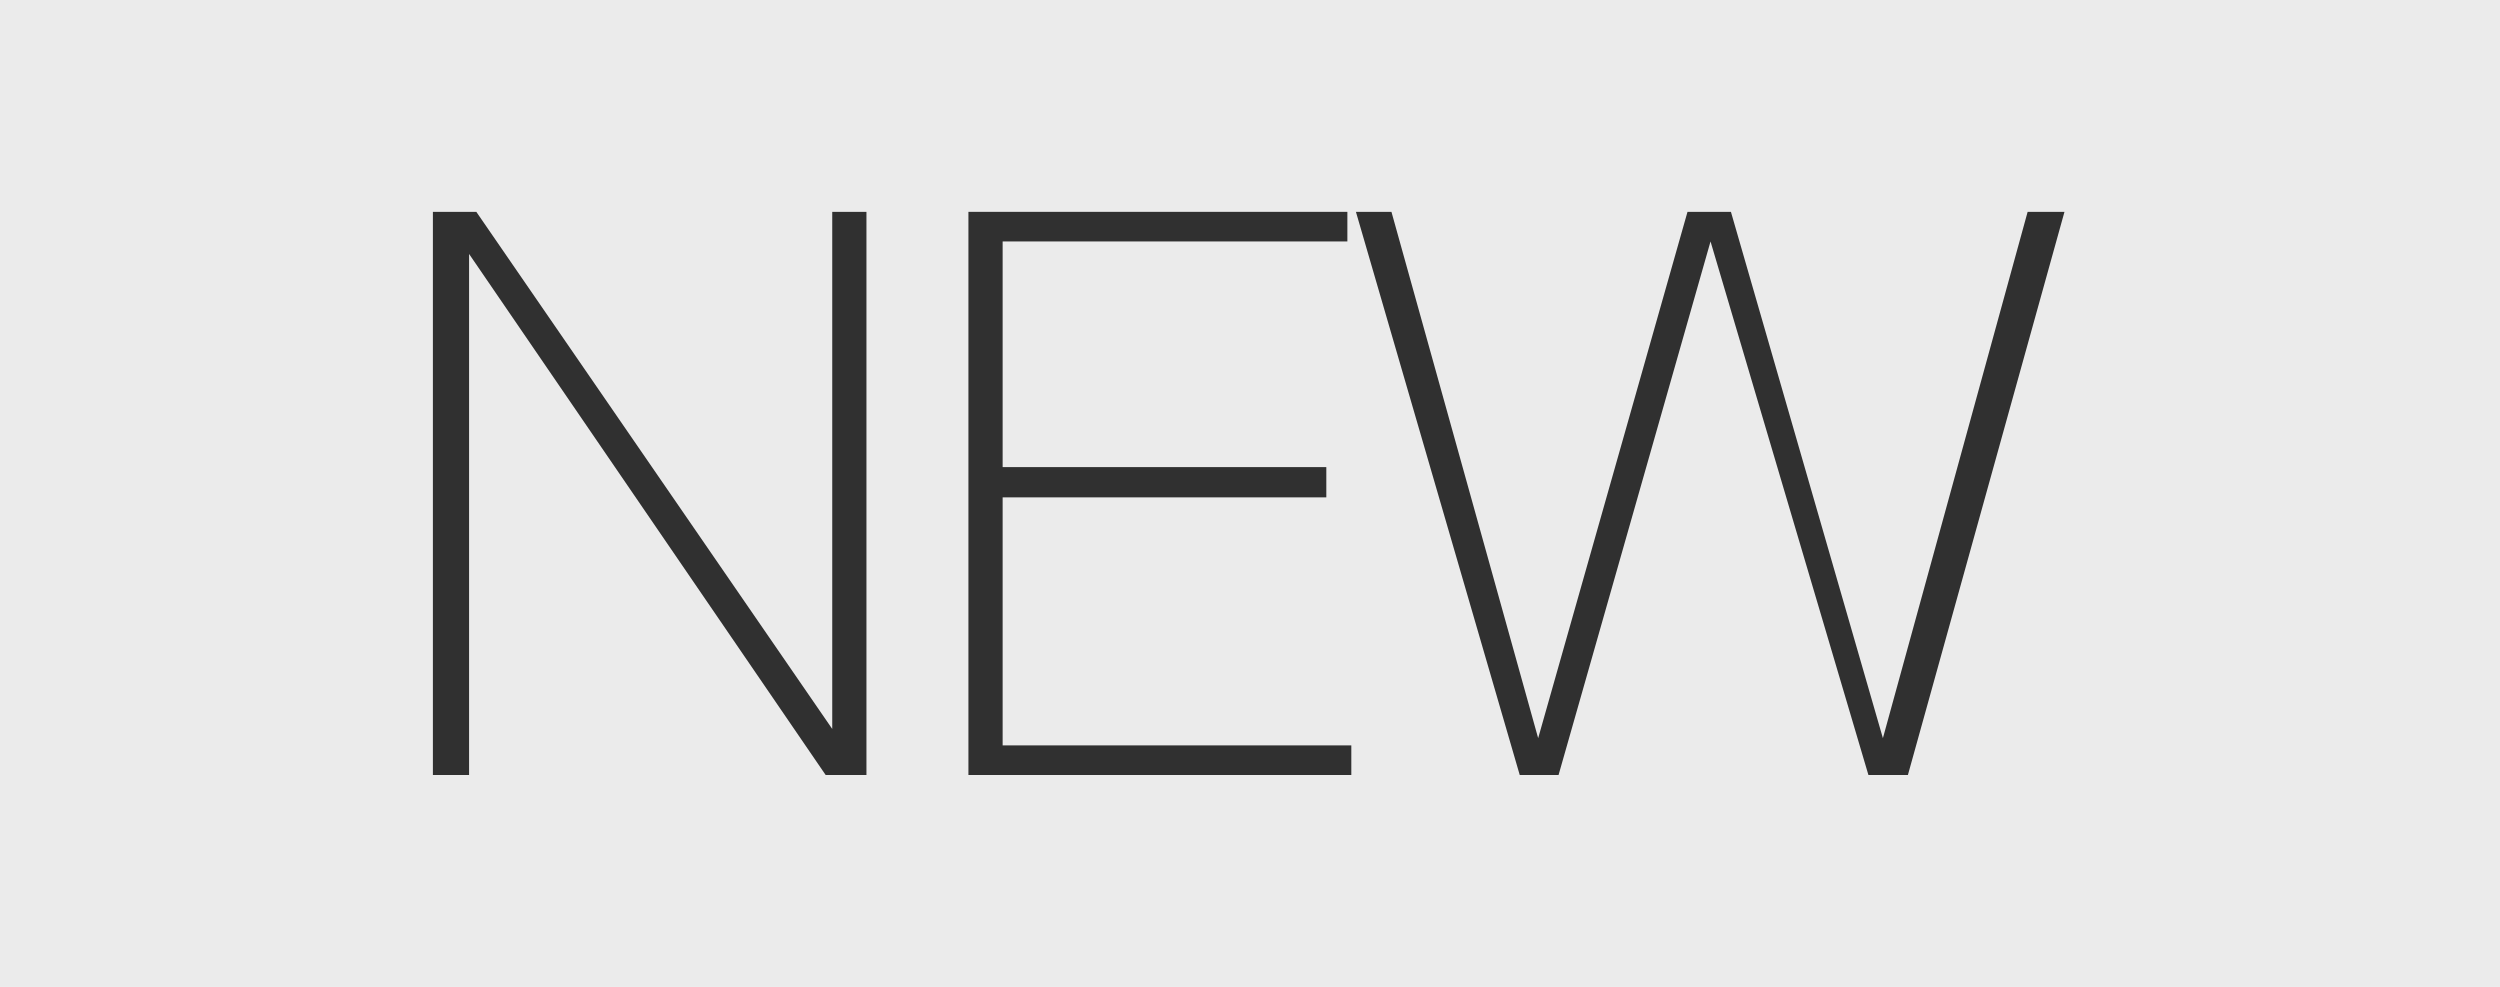<svg id="Layer_1" data-name="Layer 1" xmlns="http://www.w3.org/2000/svg" viewBox="0 0 38 15"><defs><style>.cls-1{fill:#ebebeb;}.cls-2{fill:#303030;}</style></defs><rect class="cls-1" width="38" height="15"/><rect class="cls-1" width="38" height="15"/><path class="cls-2" d="M6.58,3.22h.66l5.41,7.86h0V3.22h.52v8.56h-.62L7.13,3.86h0v7.92H6.58Z"/><path class="cls-2" d="M14.72,3.22h5.76v.45H15.24V7.1h4.92v.46H15.24v3.77h5.3v.45H14.72Z"/><path class="cls-2" d="M20.61,3.22h.54l2.23,8h0l2.27-8h.66l2.31,8h0l2.2-8h.56L29,11.78h-.6L26,3.67h0l-2.31,8.11h-.59Z"/></svg>